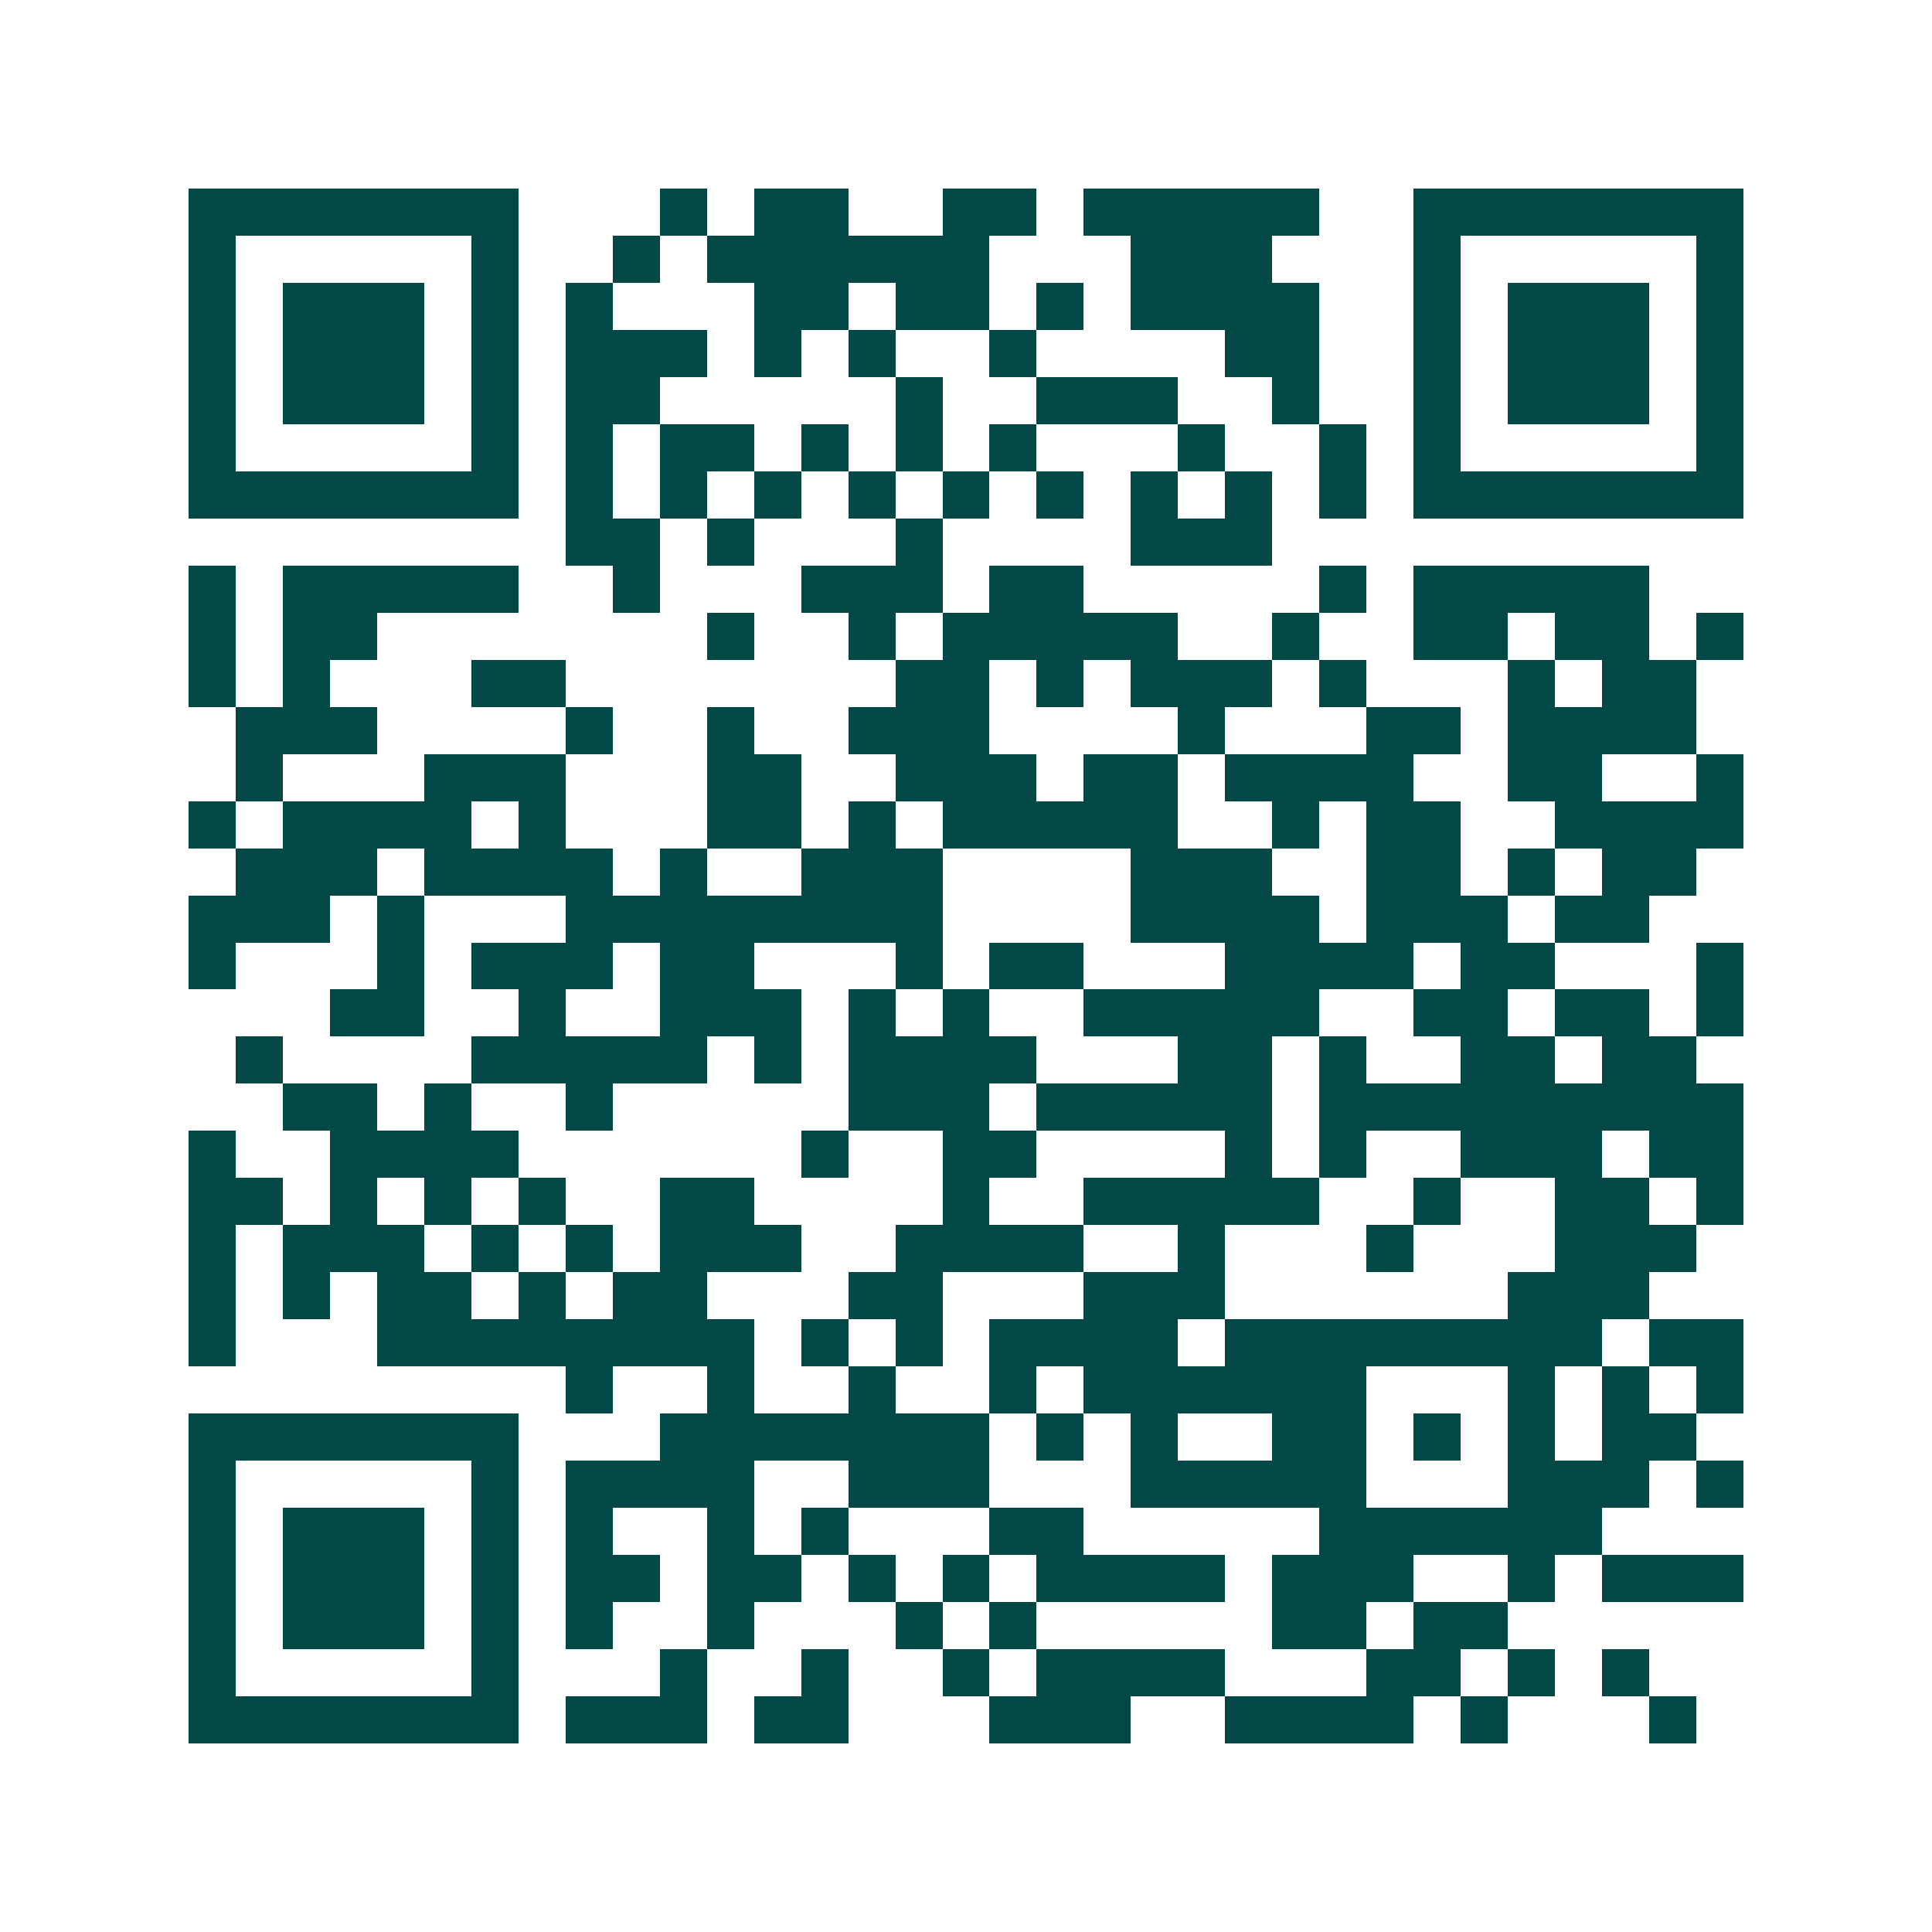 <svg xmlns="http://www.w3.org/2000/svg" width="200" height="200" viewBox="0 0 41 41" shape-rendering="crispEdges"><path fill="#ffffff" d="M0 0h41v41H0z"/><path stroke="#014847" d="M4 4.5h7m3 0h1m1 0h2m2 0h2m1 0h5m2 0h7M4 5.5h1m5 0h1m2 0h1m1 0h6m3 0h3m3 0h1m5 0h1M4 6.5h1m1 0h3m1 0h1m1 0h1m3 0h2m1 0h2m1 0h1m1 0h4m2 0h1m1 0h3m1 0h1M4 7.5h1m1 0h3m1 0h1m1 0h3m1 0h1m1 0h1m2 0h1m4 0h2m2 0h1m1 0h3m1 0h1M4 8.5h1m1 0h3m1 0h1m1 0h2m5 0h1m2 0h3m2 0h1m2 0h1m1 0h3m1 0h1M4 9.5h1m5 0h1m1 0h1m1 0h2m1 0h1m1 0h1m1 0h1m3 0h1m2 0h1m1 0h1m5 0h1M4 10.5h7m1 0h1m1 0h1m1 0h1m1 0h1m1 0h1m1 0h1m1 0h1m1 0h1m1 0h1m1 0h7M12 11.5h2m1 0h1m3 0h1m4 0h3M4 12.5h1m1 0h5m2 0h1m3 0h3m1 0h2m5 0h1m1 0h5M4 13.5h1m1 0h2m7 0h1m2 0h1m1 0h5m2 0h1m2 0h2m1 0h2m1 0h1M4 14.5h1m1 0h1m3 0h2m7 0h2m1 0h1m1 0h3m1 0h1m3 0h1m1 0h2M5 15.5h3m4 0h1m2 0h1m2 0h3m4 0h1m3 0h2m1 0h4M5 16.5h1m3 0h3m3 0h2m2 0h3m1 0h2m1 0h4m2 0h2m2 0h1M4 17.5h1m1 0h4m1 0h1m3 0h2m1 0h1m1 0h5m2 0h1m1 0h2m2 0h4M5 18.5h3m1 0h4m1 0h1m2 0h3m4 0h3m2 0h2m1 0h1m1 0h2M4 19.5h3m1 0h1m3 0h8m4 0h4m1 0h3m1 0h2M4 20.5h1m3 0h1m1 0h3m1 0h2m3 0h1m1 0h2m3 0h4m1 0h2m3 0h1M7 21.5h2m2 0h1m2 0h3m1 0h1m1 0h1m2 0h5m2 0h2m1 0h2m1 0h1M5 22.5h1m4 0h5m1 0h1m1 0h4m3 0h2m1 0h1m2 0h2m1 0h2M6 23.5h2m1 0h1m2 0h1m5 0h3m1 0h5m1 0h9M4 24.5h1m2 0h4m6 0h1m2 0h2m4 0h1m1 0h1m2 0h3m1 0h2M4 25.5h2m1 0h1m1 0h1m1 0h1m2 0h2m4 0h1m2 0h5m2 0h1m2 0h2m1 0h1M4 26.5h1m1 0h3m1 0h1m1 0h1m1 0h3m2 0h4m2 0h1m3 0h1m3 0h3M4 27.5h1m1 0h1m1 0h2m1 0h1m1 0h2m3 0h2m3 0h3m6 0h3M4 28.5h1m3 0h8m1 0h1m1 0h1m1 0h4m1 0h8m1 0h2M12 29.5h1m2 0h1m2 0h1m2 0h1m1 0h6m3 0h1m1 0h1m1 0h1M4 30.5h7m3 0h7m1 0h1m1 0h1m2 0h2m1 0h1m1 0h1m1 0h2M4 31.5h1m5 0h1m1 0h4m2 0h3m3 0h5m3 0h3m1 0h1M4 32.5h1m1 0h3m1 0h1m1 0h1m2 0h1m1 0h1m3 0h2m5 0h6M4 33.5h1m1 0h3m1 0h1m1 0h2m1 0h2m1 0h1m1 0h1m1 0h4m1 0h3m2 0h1m1 0h3M4 34.5h1m1 0h3m1 0h1m1 0h1m2 0h1m3 0h1m1 0h1m5 0h2m1 0h2M4 35.5h1m5 0h1m3 0h1m2 0h1m2 0h1m1 0h4m3 0h2m1 0h1m1 0h1M4 36.5h7m1 0h3m1 0h2m3 0h3m2 0h4m1 0h1m3 0h1"/></svg>
